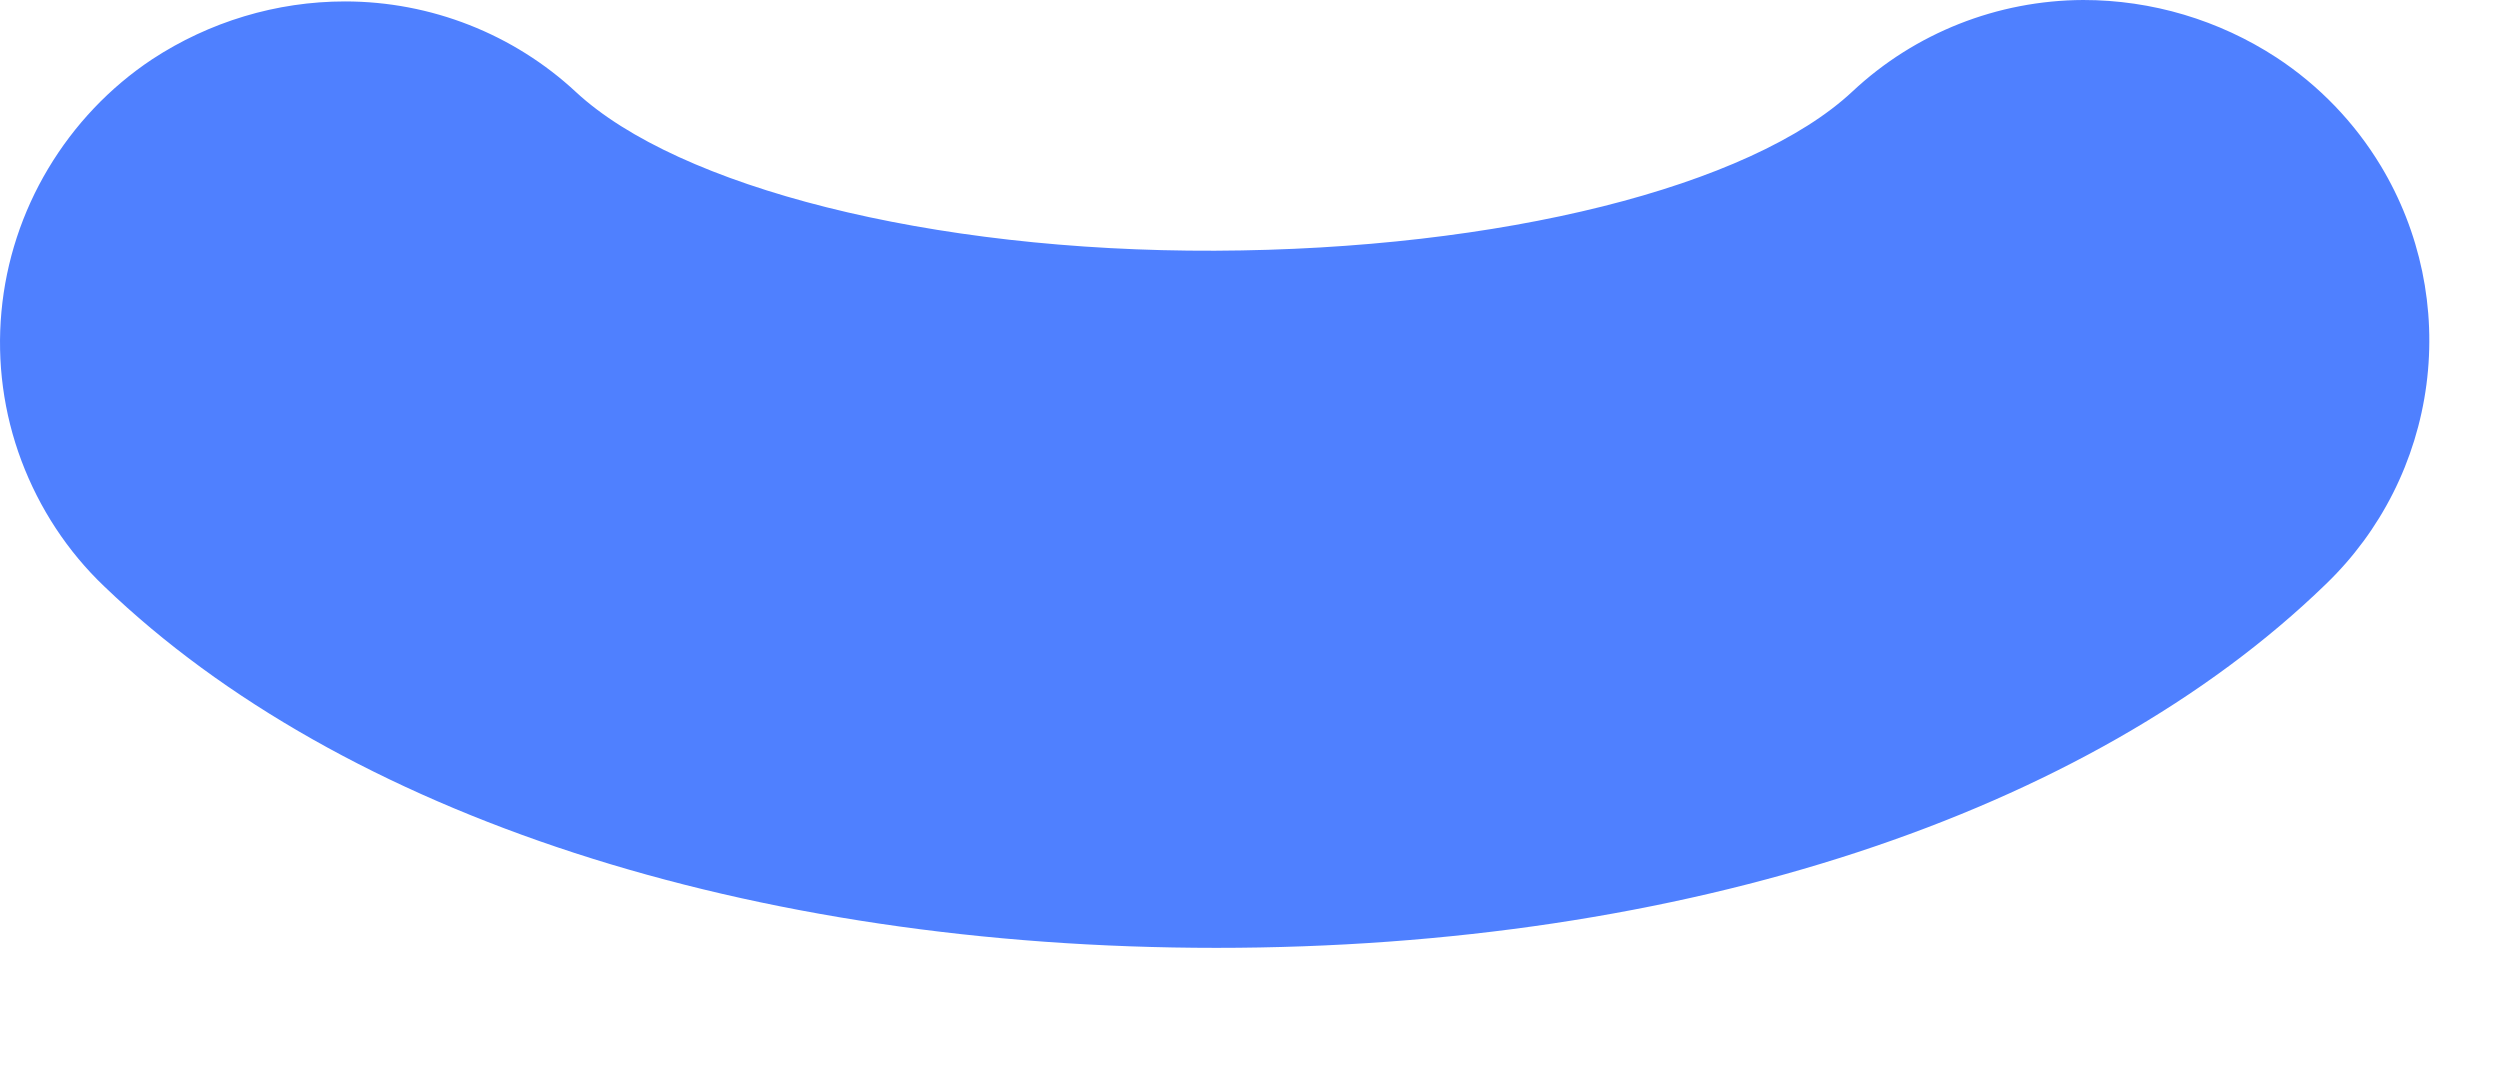 <?xml version="1.0" encoding="utf-8"?>
<svg xmlns="http://www.w3.org/2000/svg" fill="none" height="100%" overflow="visible" preserveAspectRatio="none" style="display: block;" viewBox="0 0 7 3" width="100%">
<path d="M6.666 0.464C6.593 0.343 6.493 0.239 6.374 0.161C6.213 0.056 6.025 -6.92382e-05 5.833 6.43306e-08C5.593 0.001 5.362 0.092 5.187 0.256C4.902 0.523 4.201 0.699 3.402 0.702C2.602 0.705 1.899 0.523 1.613 0.258C1.438 0.095 1.206 0.004 0.966 0.004C0.774 0.004 0.586 0.061 0.426 0.166C0.307 0.245 0.208 0.35 0.135 0.472C0.062 0.594 0.017 0.731 0.004 0.873C-0.009 1.014 0.01 1.157 0.06 1.29C0.11 1.423 0.189 1.544 0.292 1.642C0.959 2.283 2.099 2.654 3.406 2.654C4.713 2.654 5.848 2.28 6.512 1.636C6.667 1.487 6.766 1.29 6.794 1.077C6.822 0.864 6.777 0.648 6.666 0.464V0.464Z" fill="#4F80FF" id="Vector"/>
</svg>